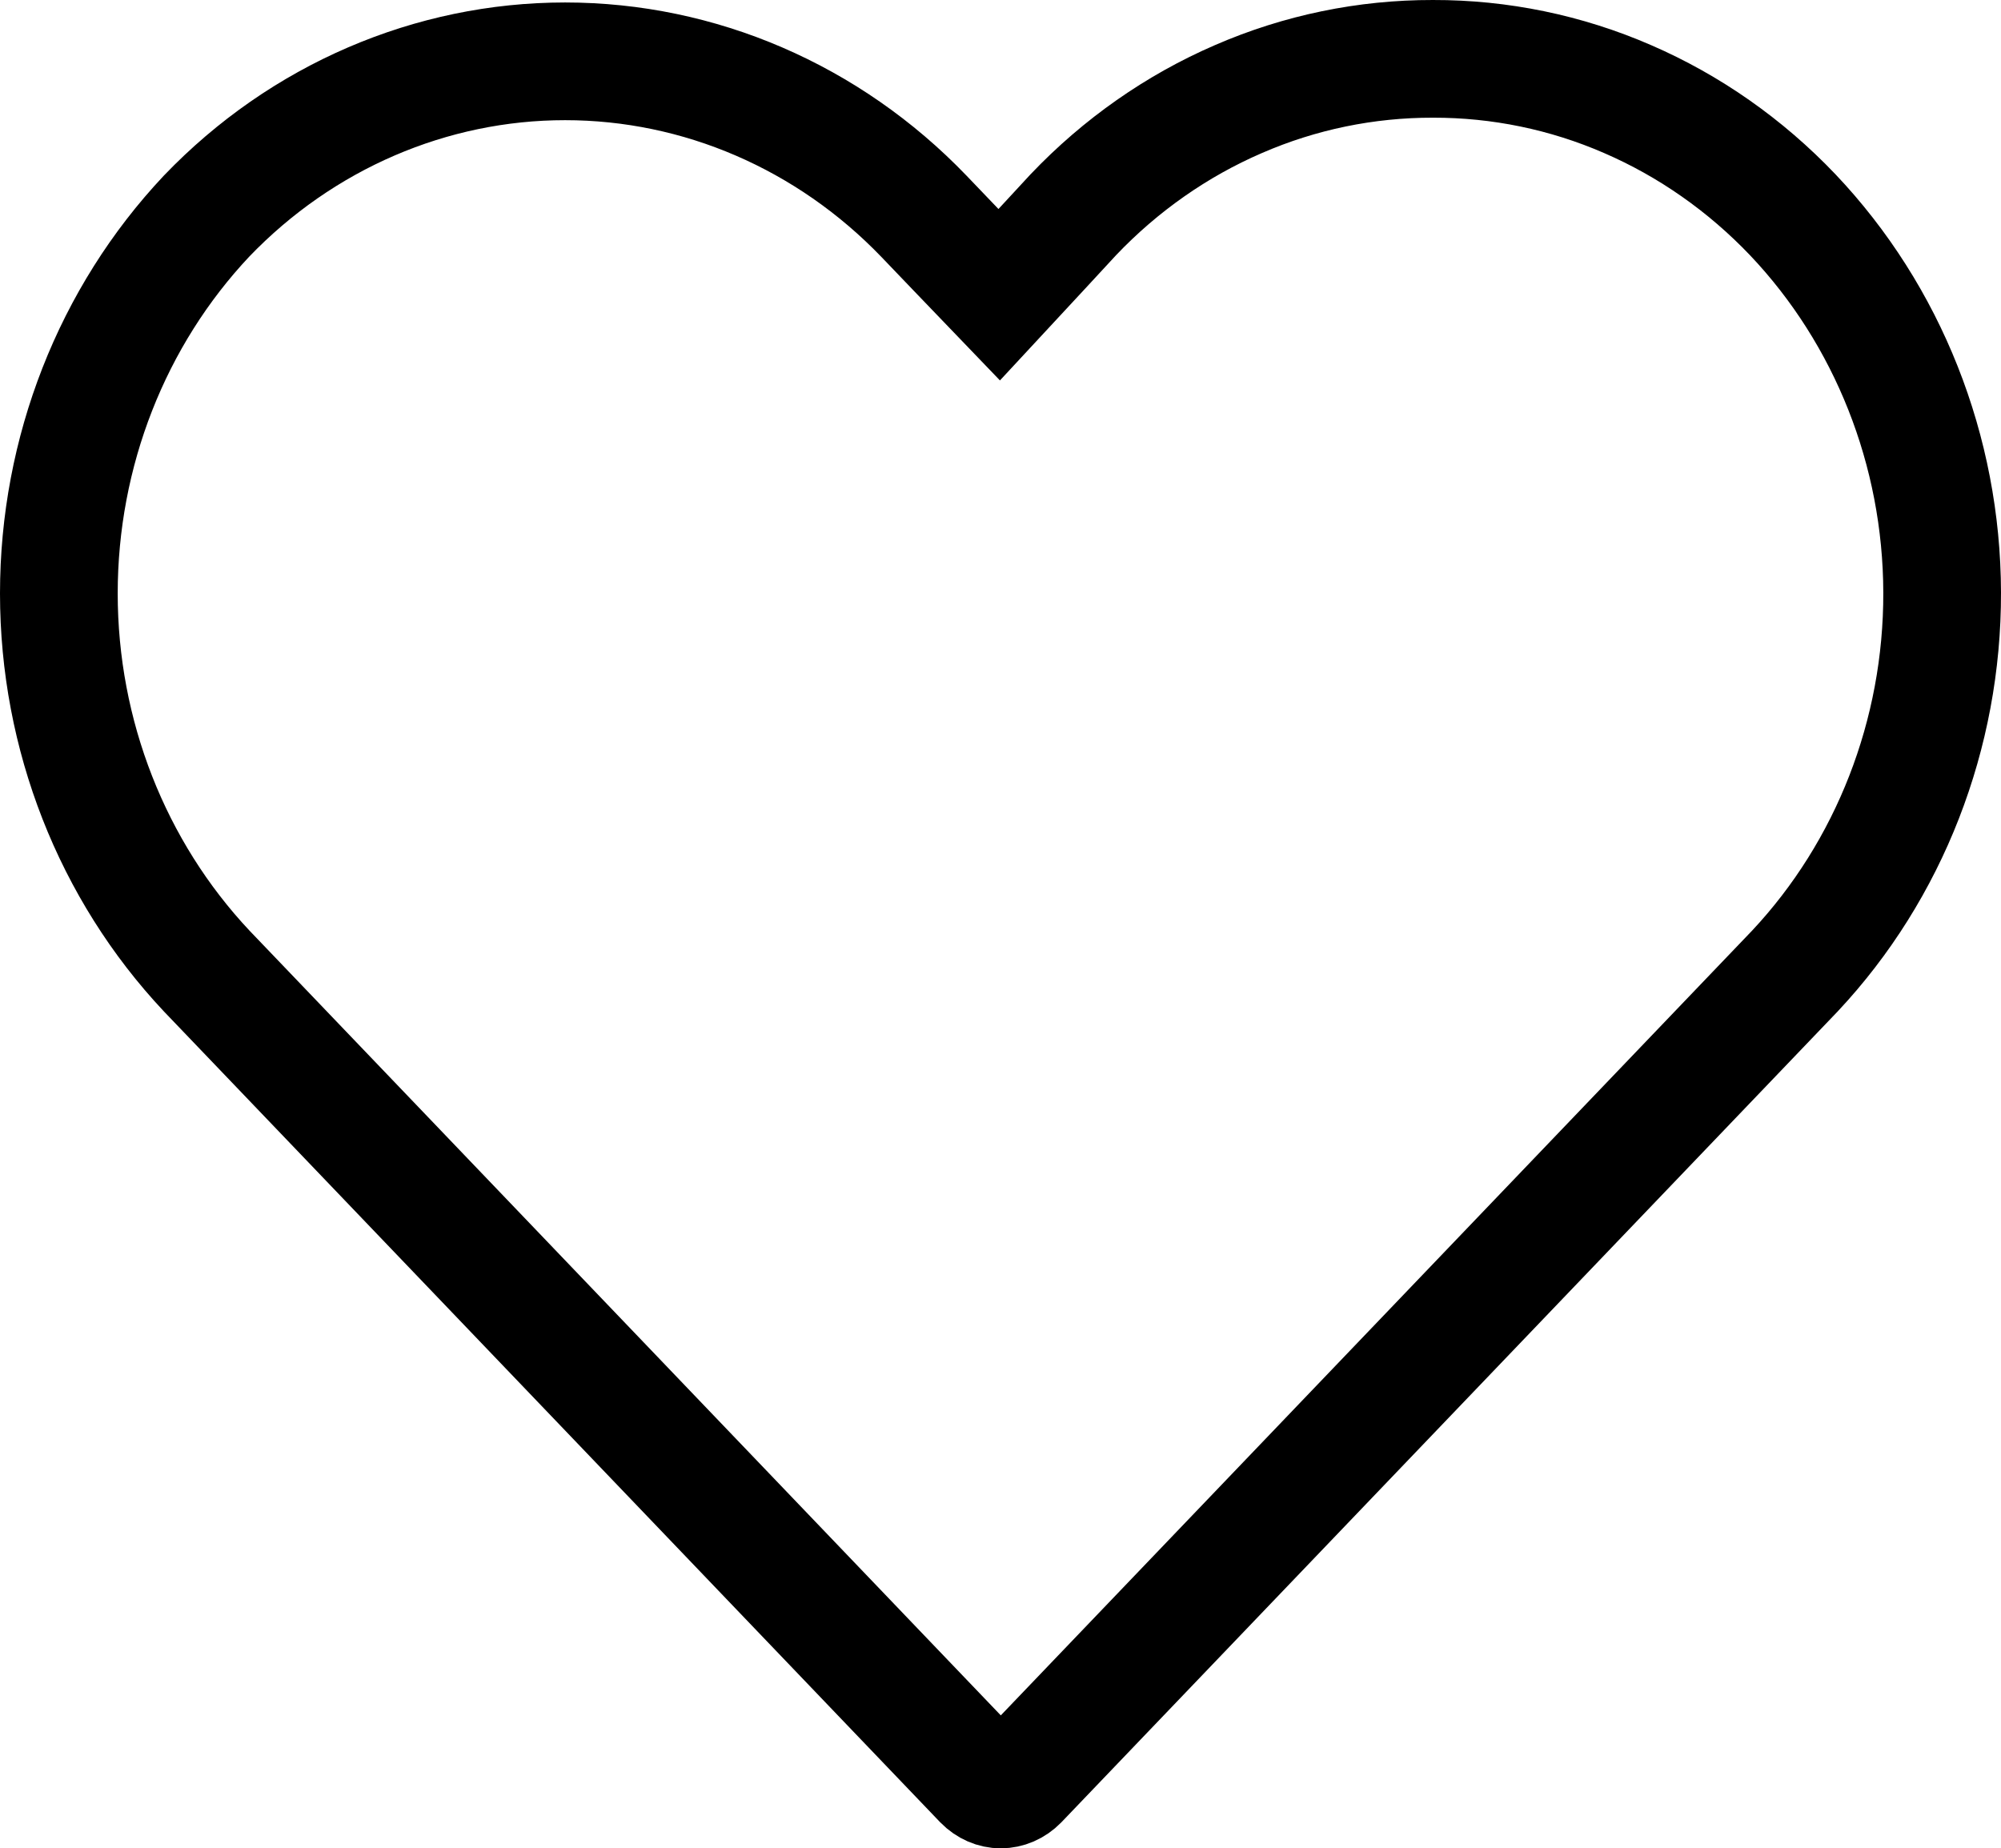 <?xml version="1.0" encoding="UTF-8"?> <svg xmlns="http://www.w3.org/2000/svg" viewBox="0 0 17 15.704" fill="none"><path d="M9.12 1.823C9.521 1.402 9.998 1.068 10.521 0.842C11.045 0.614 11.607 0.499 12.173 0.5L12.176 0.5C12.742 0.499 13.304 0.614 13.828 0.842C14.352 1.069 14.829 1.403 15.231 1.825C16.039 2.677 16.497 3.829 16.5 5.034C16.503 6.239 16.052 7.393 15.25 8.249L8.658 15.135C8.658 15.135 8.658 15.135 8.658 15.135C8.613 15.181 8.557 15.204 8.502 15.204C8.448 15.204 8.392 15.181 8.347 15.135C8.347 15.135 8.347 15.135 8.347 15.135L1.755 8.249C0.953 7.395 0.5 6.245 0.5 5.042C0.5 3.84 0.952 2.689 1.755 1.836C2.566 0.991 3.663 0.521 4.801 0.521C5.941 0.521 7.037 0.992 7.85 1.838C7.85 1.838 7.85 1.838 7.85 1.838L8.122 2.122L8.489 2.504L8.85 2.115L9.12 1.823Z" stroke="black"></path></svg> 